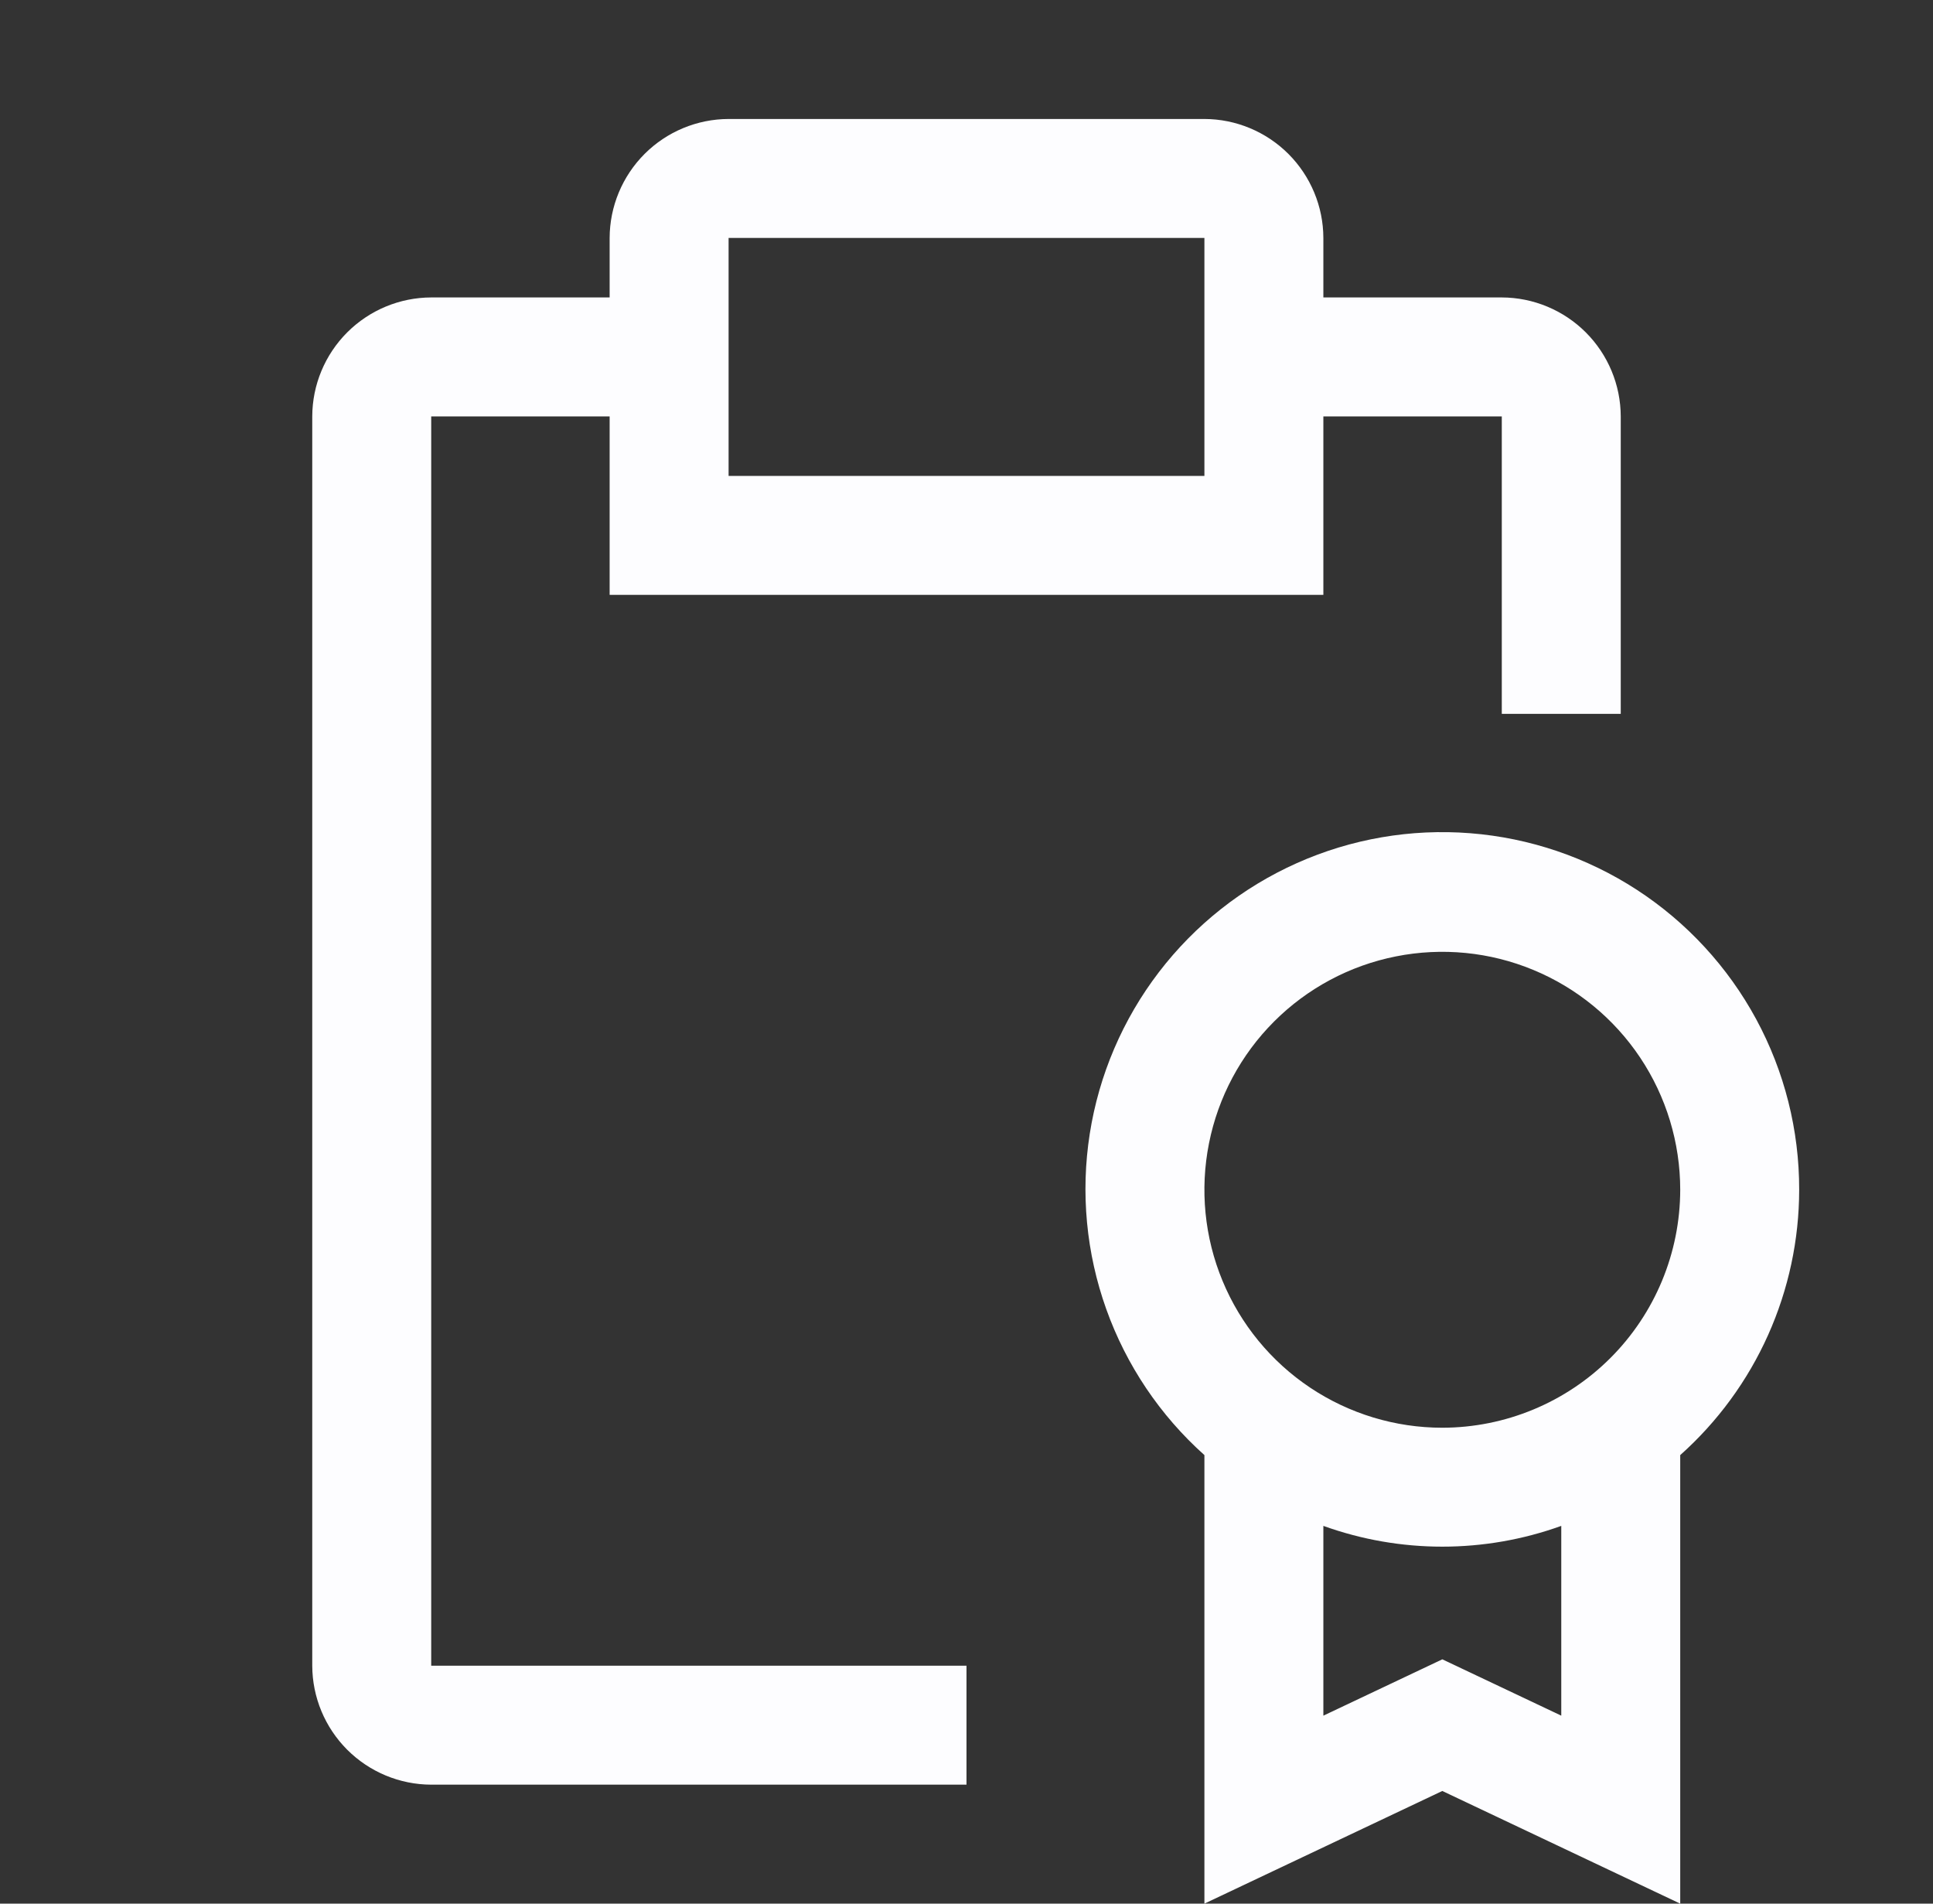 <svg width="65" height="64" viewBox="0 0 65 64" fill="none" xmlns="http://www.w3.org/2000/svg">
<rect x="0" y="0" width="65" height="64" fill="#333333" stroke="none"/>
<path d="M60.5 40C60.504 37.997 60.007 36.025 59.054 34.264C58.1 32.503 56.721 31.008 55.043 29.916C53.364 28.824 51.438 28.17 49.442 28.013C47.445 27.855 45.441 28.2 43.612 29.016C41.783 29.832 40.187 31.093 38.97 32.683C37.753 34.273 36.953 36.143 36.644 38.122C36.335 40.1 36.525 42.125 37.199 44.011C37.872 45.897 39.007 47.585 40.5 48.92V64L48.5 60.212L56.5 64V48.92C57.757 47.799 58.764 46.424 59.453 44.887C60.142 43.35 60.499 41.684 60.5 40ZM52.5 57.68L48.5 55.786L44.5 57.68V51.3C47.085 52.231 49.915 52.231 52.5 51.3V57.68ZM48.5 48C46.918 48 45.371 47.531 44.055 46.652C42.74 45.773 41.714 44.523 41.109 43.061C40.503 41.599 40.345 39.991 40.654 38.439C40.962 36.887 41.724 35.462 42.843 34.343C43.962 33.224 45.387 32.462 46.939 32.154C48.491 31.845 50.1 32.003 51.561 32.609C53.023 33.214 54.273 34.24 55.152 35.555C56.031 36.871 56.5 38.418 56.5 40C56.497 42.121 55.654 44.154 54.154 45.654C52.654 47.154 50.621 47.997 48.5 48Z" fill="#FDFDFF"/>
<path d="M50.5 10H44.5V8C44.497 6.94 44.074 5.925 43.325 5.175C42.575 4.426 41.56 4.003 40.5 4H24.5C23.44 4.003 22.424 4.426 21.675 5.175C20.926 5.925 20.503 6.94 20.5 8V10H14.5C13.44 10.003 12.425 10.426 11.675 11.175C10.926 11.925 10.503 12.94 10.5 14V56C10.503 57.06 10.926 58.075 11.675 58.825C12.425 59.574 13.44 59.997 14.5 60H32.5V56H14.5V14H20.5V20H44.5V14H50.5V24H54.5V14C54.497 12.94 54.074 11.925 53.325 11.175C52.575 10.426 51.56 10.003 50.5 10ZM40.5 16H24.5V8H40.5V16Z" fill="#FDFDFF"/>
</svg>
